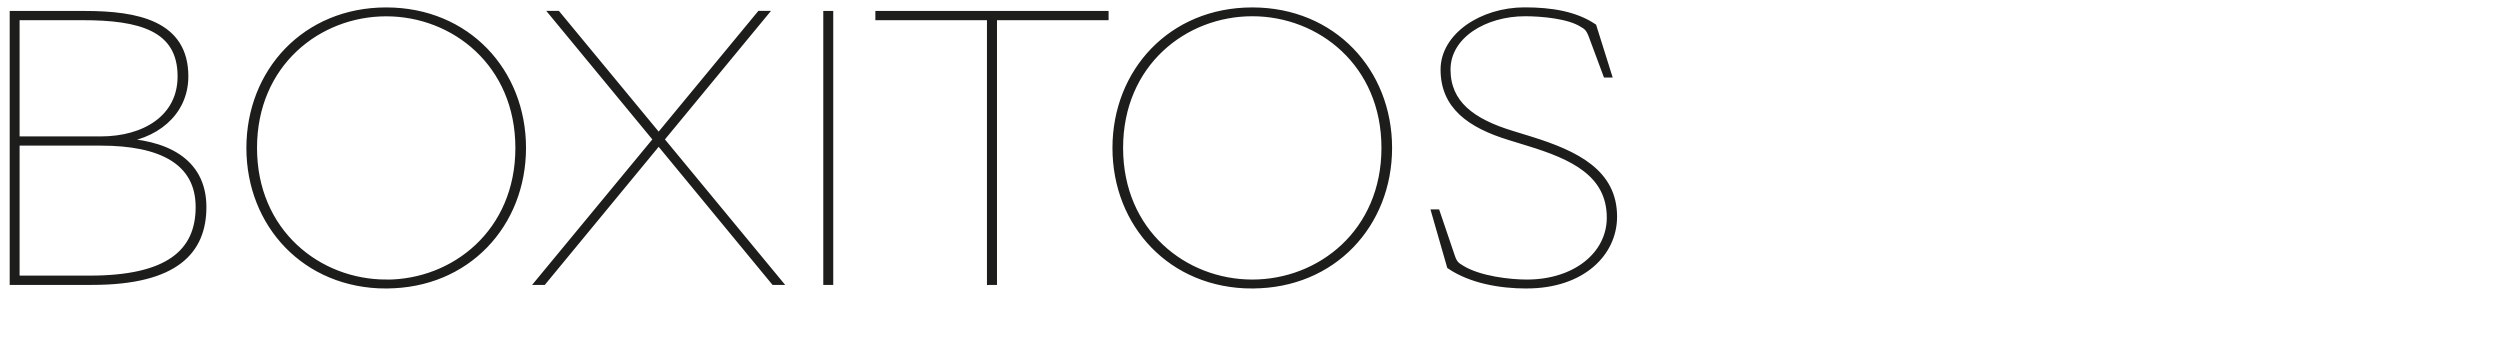 <?xml version="1.0" encoding="UTF-8"?>
<svg id="Ebene_1" data-name="Ebene 1" xmlns="http://www.w3.org/2000/svg" xmlns:xlink="http://www.w3.org/1999/xlink" viewBox="0 0 373.9 51.16">
  <defs>
    <style>
      .cls-1, .cls-2 {
        fill: none;
      }

      .cls-2 {
        stroke: #1d1d1b;
        stroke-miterlimit: 6.92;
        stroke-width: .8px;
      }

      .cls-3 {
        fill: #1d1d1b;
      }

      .cls-4 {
        clip-path: url(#clippath);
      }
    </style>
    <clipPath id="clippath">
      <rect class="cls-1" x="1.45" y="1.11" width="240.41" height="42.03"/>
    </clipPath>
  </defs>
  <g class="cls-4">
    <path class="cls-3" d="M228.36,42.74c8.22,0,13.09-4.77,13.09-10.34,0-6.62-5.57-9.43-12.61-11.61l-2.76-.85c-5.88-1.8-9.54-4.5-9.54-9.54s5.51-8.37,11.55-8.37c2.54,0,6.57.37,8.53,1.64.64.37.95.58,1.38,1.7l2.17,5.83h.48l-2.28-7.26c-2.76-1.85-6.36-2.44-10.33-2.44-6.47,0-12.19,3.87-12.19,8.9,0,5.46,3.87,8.32,9.96,10.18l2.76.85c6.57,2.01,12.14,4.56,12.14,11.13,0,5.46-5.09,9.65-12.35,9.65-2.49,0-7.1-.48-9.8-2.17-.69-.42-1.01-.64-1.38-1.75l-2.23-6.57h-.48l2.33,8.11c3.13,2.12,7.47,2.92,11.55,2.92M187.29,42.21c-10.12,0-19.72-7.53-19.72-20.09s9.59-20.09,19.72-20.09,19.72,7.53,19.72,20.09-9.59,20.09-19.72,20.09M187.29,42.74c12.14,0,20.51-9.17,20.51-20.62S199.43,1.51,187.29,1.51s-20.51,9.17-20.51,20.62,8.37,20.62,20.51,20.62M148.02,42.21h.69V2.62h16.69v-.58h-34.08v.58h16.69v39.59ZM123.53,42.21h.69V2.04h-.69v40.17ZM80.44,42.21h.85l17.22-20.88,17.22,20.88h.85l-17.65-21.36,15.53-18.82h-.85l-15.1,18.28-15.11-18.28h-.85l15.53,18.82-17.65,21.36ZM57.76,42.21c-10.12,0-19.72-7.53-19.72-20.09S47.64,2.04,57.76,2.04s19.72,7.53,19.72,20.09-9.59,20.09-19.72,20.09M57.76,42.74c12.14,0,20.51-9.17,20.51-20.62S69.9,1.51,57.76,1.51s-20.51,9.17-20.51,20.62,8.37,20.62,20.51,20.62M2.53,41.63v-20.25h12.56c9.01,0,14.57,2.86,14.57,9.59s-4.56,10.65-16.22,10.65H2.53ZM2.53,20.8V2.62h9.86c8.48,0,14.57,1.59,14.57,8.8,0,6.2-5.41,9.38-11.87,9.38H2.53ZM13.77,42.21c12.72,0,16.7-4.77,16.7-11.24,0-7.16-6.04-9.75-12.88-9.91v-.05c5.51-.42,10.18-3.97,10.18-9.59,0-7.9-7.16-9.38-15.05-9.38H1.85v40.17h11.93Z"/>
    <path class="cls-2" d="M228.36,42.74c8.22,0,13.09-4.77,13.09-10.34,0-6.62-5.57-9.43-12.61-11.61l-2.76-.85c-5.88-1.8-9.54-4.5-9.54-9.54s5.51-8.37,11.55-8.37c2.54,0,6.57.37,8.53,1.64.64.37.95.58,1.38,1.7l2.17,5.83h.48l-2.28-7.26c-2.76-1.85-6.36-2.44-10.33-2.44-6.47,0-12.19,3.87-12.19,8.9,0,5.46,3.87,8.32,9.96,10.18l2.76.85c6.57,2.01,12.14,4.56,12.14,11.13,0,5.46-5.09,9.65-12.35,9.65-2.49,0-7.1-.48-9.8-2.17-.69-.42-1.01-.64-1.38-1.75l-2.23-6.57h-.48l2.33,8.11c3.13,2.12,7.47,2.92,11.55,2.92ZM187.29,42.21c-10.12,0-19.72-7.53-19.72-20.09s9.59-20.09,19.72-20.09,19.72,7.53,19.72,20.09-9.59,20.09-19.72,20.09ZM187.29,42.74c12.14,0,20.51-9.17,20.51-20.62S199.43,1.51,187.29,1.51s-20.51,9.17-20.51,20.62,8.37,20.62,20.51,20.62ZM148.02,42.21h.69V2.62h16.69v-.58h-34.08v.58h16.69v39.59ZM123.53,42.21h.69V2.04h-.69v40.17ZM80.44,42.21h.85l17.22-20.88,17.22,20.88h.85l-17.65-21.36,15.53-18.82h-.85l-15.1,18.28-15.11-18.28h-.85l15.53,18.82-17.65,21.36ZM57.76,42.21c-10.12,0-19.72-7.53-19.72-20.09S47.64,2.04,57.76,2.04s19.72,7.53,19.72,20.09-9.59,20.09-19.72,20.09ZM57.76,42.74c12.14,0,20.51-9.17,20.51-20.62S69.9,1.51,57.76,1.51s-20.51,9.17-20.51,20.62,8.37,20.62,20.51,20.62ZM2.53,41.63v-20.25h12.56c9.01,0,14.57,2.86,14.57,9.59s-4.56,10.65-16.22,10.65H2.53ZM2.53,20.8V2.62h9.86c8.48,0,14.57,1.59,14.57,8.8,0,6.2-5.41,9.38-11.87,9.38H2.53ZM13.77,42.21c12.72,0,16.7-4.77,16.7-11.24,0-7.16-6.04-9.75-12.88-9.91v-.05c5.51-.42,10.18-3.97,10.18-9.59,0-7.9-7.16-9.38-15.05-9.38H1.85v40.17h11.93Z"/>
  </g>
</svg>